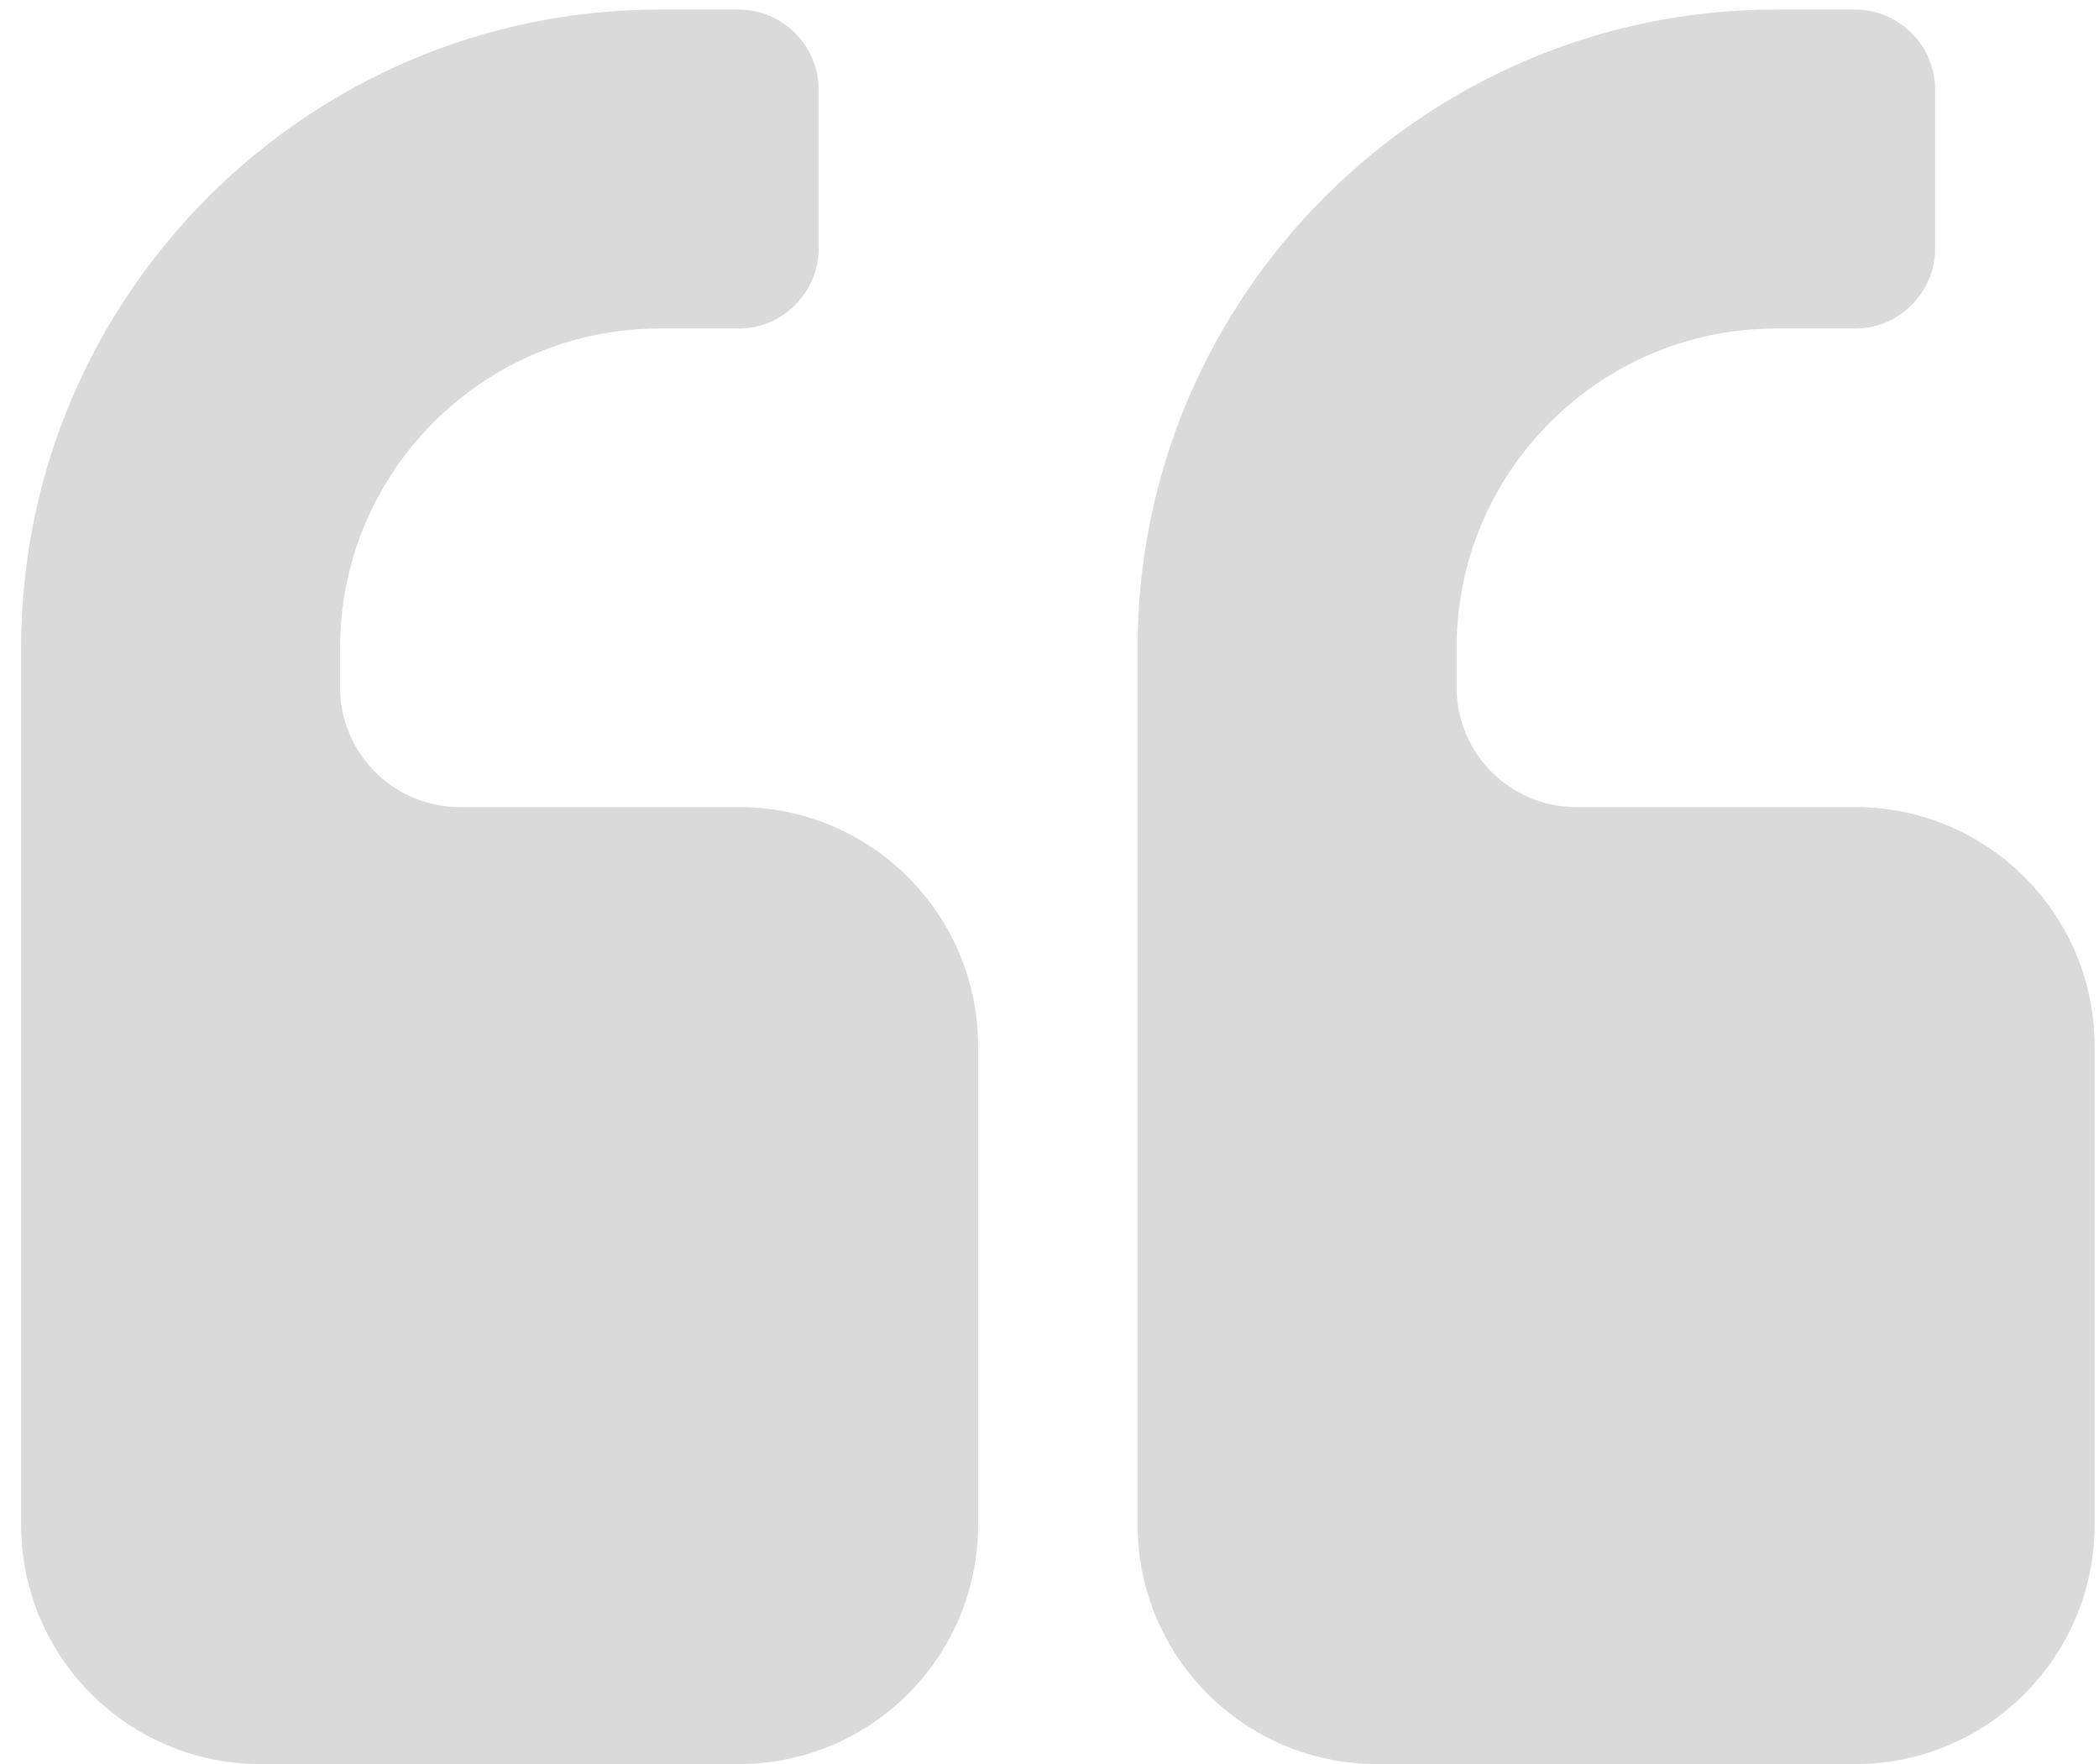 <svg viewBox="0 0 94 79" version="1.1" xmlns="http://www.w3.org/2000/svg" xmlns:xlink="http://www.w3.org/1999/xlink">
<title>Open quote</title>
<desc>Created using Figma</desc>
<g id="Canvas" transform="translate(1669 -2889)">
<g id="&#239;&#132;&#141;">
<use xlink:href="#path0_fill" transform="translate(-1669 2892)" fill="#828282" fill-opacity="0.3"/>
</g>
</g>
<defs>
<path id="path0_fill" d="M 43.803 43.857C 43.803 37.942 39.004 33.143 33.089 33.143L 20.589 33.143C 17.631 33.143 15.231 30.743 15.231 27.786L 15.231 26C 15.231 18.132 21.649 11.714 29.517 11.714L 33.089 11.714C 35.042 11.714 36.66 10.096 36.66 8.143L 36.66 1C 36.66 -0.953 35.042 -2.571 33.089 -2.571L 29.517 -2.571C 13.78 -2.571 0.946 10.263 0.946 26L 0.946 65.286C 0.946 71.201 5.745 76 11.66 76L 33.089 76C 39.004 76 43.803 71.201 43.803 65.286L 43.803 43.857ZM 93.803 43.857C 93.803 37.942 89.004 33.143 83.089 33.143L 70.589 33.143C 67.631 33.143 65.231 30.743 65.231 27.786L 65.231 26C 65.231 18.132 71.649 11.714 79.517 11.714L 83.089 11.714C 85.042 11.714 86.66 10.096 86.66 8.143L 86.66 1C 86.66 -0.953 85.042 -2.571 83.089 -2.571L 79.517 -2.571C 63.781 -2.571 50.946 10.263 50.946 26L 50.946 65.286C 50.946 71.201 55.745 76 61.66 76L 83.089 76C 89.004 76 93.803 71.201 93.803 65.286L 93.803 43.857Z"/>
</defs>
</svg>
